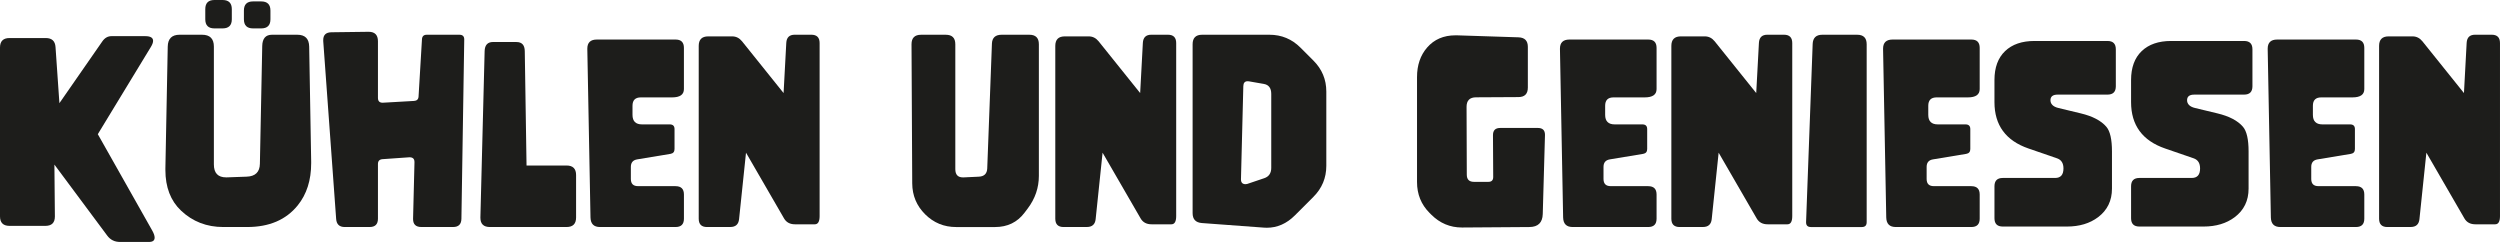 <?xml version="1.0" encoding="UTF-8"?>
<svg xmlns="http://www.w3.org/2000/svg" id="Ebene_1" viewBox="0 0 1416.95 137.13">
  <defs>
    <style>.cls-1{fill:#1d1d1b;}</style>
  </defs>
  <path class="cls-1" d="M33.67,58.48l24.35-35.06c1.37-1.95,3.1-2.93,5.19-2.93h19.1c2.97,0,4.46.89,4.46,2.66,0,.93-.42,2.09-1.26,3.46l-30.07,49.44,30.81,54.56c.93,1.64,1.4,2.99,1.4,4.06,0,1.64-1.06,2.46-3.19,2.46h-16.43c-3.06,0-5.48-1.2-7.25-3.59l-29.94-40.25.27,29.34v.07c0,3.55-1.8,5.32-5.39,5.32H5.39c-3.59,0-5.39-1.8-5.39-5.39V26.95c0-3.59,1.8-5.39,5.39-5.39h20.56c3.46,0,5.3,1.71,5.52,5.12l2.2,31.8Z"></path>
  <path class="cls-1" d="M148.63,26.08c.09-4.26,1.93-6.39,5.52-6.39h14.37c4.39,0,6.63,2.24,6.72,6.72l1.13,65.07v1c0,9.67-2.55,17.66-7.65,23.95-6.61,8.16-16.15,12.24-28.61,12.24h-13.57c-9.4,0-17.39-3.1-23.95-9.31-5.9-5.59-8.85-13.26-8.85-23.02v-.93l1.33-69c.09-4.48,2.33-6.72,6.72-6.72h12.71c4.48,0,6.72,2.24,6.72,6.72v66.8c0,4.88,2.31,7.32,6.92,7.32h.47l11.24-.4c4.88-.18,7.36-2.62,7.45-7.32l1.33-66.73ZM131.39,5.19v5.72c0,3.46-1.75,5.19-5.26,5.19h-4.59c-3.46,0-5.19-1.73-5.19-5.19v-5.72c0-3.46,1.73-5.19,5.19-5.19h4.59c3.5,0,5.26,1.73,5.26,5.19ZM153.28,5.99v4.92c0,3.46-1.75,5.19-5.26,5.19h-4.59c-3.46,0-5.19-1.73-5.19-5.19v-4.92c0-3.46,1.73-5.19,5.19-5.19h4.59c3.5,0,5.26,1.73,5.26,5.19Z"></path>
  <path class="cls-1" d="M234.91,91.88v-.07c0-1.77-.91-2.66-2.73-2.66h-.27l-15.1,1.06c-1.73.13-2.6,1.04-2.6,2.73v31.01c0,3.15-1.57,4.72-4.72,4.72h-14.11c-3.02,0-4.64-1.53-4.86-4.59l-7.32-100.8v-.6c0-2.88,1.55-4.35,4.66-4.39l20.96-.27h.13c3.5,0,5.26,1.8,5.26,5.39v32.07c0,1.82.87,2.73,2.6,2.73h.27l17.56-1c1.64-.09,2.51-.93,2.59-2.53l1.93-32.4c.09-1.73,1-2.59,2.73-2.59h18.5c1.82,0,2.73.89,2.73,2.66v.07l-1.6,101.53c-.04,3.15-1.62,4.72-4.72,4.72h-17.96c-3.15,0-4.72-1.51-4.72-4.52v-.2l.8-32.07Z"></path>
  <path class="cls-1" d="M292.71,23.82c3.1,0,4.68,1.73,4.72,5.19l1,64.8h22.69c3.59,0,5.39,1.8,5.39,5.39v24.08c0,3.59-1.8,5.39-5.39,5.39h-43.45c-3.59,0-5.39-1.75-5.39-5.26v-.27l2.4-94.15c.09-3.46,1.69-5.19,4.79-5.19h13.24Z"></path>
  <path class="cls-1" d="M382.92,105.52c3.15,0,4.72,1.58,4.72,4.72v13.71c0,3.15-1.58,4.72-4.72,4.72h-42.85c-3.5,0-5.3-1.8-5.39-5.39l-1.8-95.48v-.2c0-3.46,1.8-5.19,5.39-5.19h44.64c3.15,0,4.72,1.58,4.72,4.72v23.35c0,3.15-2.24,4.72-6.72,4.72h-17.7c-3.15,0-4.72,1.58-4.72,4.72v5.19c0,3.59,1.8,5.39,5.39,5.39h15.7c1.82,0,2.73.89,2.73,2.66v11.31c0,1.55-.75,2.46-2.26,2.73l-18.9,3.13c-2.4.4-3.59,1.82-3.59,4.26v6.85c0,2.71,1.35,4.06,4.06,4.06h21.29Z"></path>
  <path class="cls-1" d="M400.74,128.68c-3.15,0-4.72-1.57-4.72-4.72V26.01c0-3.59,1.8-5.39,5.39-5.39h13.57c2.22,0,4.08.93,5.59,2.79l23.55,29.34,1.53-28.48c.18-3.06,1.77-4.59,4.79-4.59h9.38c3.15,0,4.72,1.57,4.72,4.72v98.07c0,3.11-.91,4.66-2.73,4.66h-11.24c-2.84,0-4.9-1.11-6.19-3.33l-21.56-37.26-3.93,37.66c-.31,2.97-1.97,4.46-4.99,4.46h-13.17Z"></path>
  <path class="cls-1" d="M562.2,24.75c.13-3.37,1.97-5.06,5.52-5.06h15.7c3.59,0,5.39,1.8,5.39,5.39v74.59c0,6.74-2.11,12.91-6.32,18.5l-1.86,2.46c-4.08,5.37-9.63,8.05-16.63,8.05h-22.09c-6.88,0-12.73-2.41-17.56-7.22-4.84-4.81-7.28-10.66-7.32-17.53l-.4-78.84c0-3.59,1.8-5.39,5.39-5.39h14.04c3.59,0,5.39,1.8,5.39,5.39v70.79c0,3.11,1.44,4.66,4.32,4.66h.4l8.58-.4c3.06-.13,4.66-1.69,4.79-4.66l2.66-70.73Z"></path>
  <path class="cls-1" d="M602.84,128.68c-3.15,0-4.72-1.57-4.72-4.72V26.01c0-3.59,1.8-5.39,5.39-5.39h13.57c2.22,0,4.08.93,5.59,2.79l23.55,29.34,1.53-28.48c.18-3.06,1.77-4.59,4.79-4.59h9.38c3.15,0,4.72,1.57,4.72,4.72v98.07c0,3.11-.91,4.66-2.73,4.66h-11.24c-2.84,0-4.9-1.11-6.19-3.33l-21.56-37.26-3.93,37.66c-.31,2.97-1.97,4.46-4.99,4.46h-13.17Z"></path>
  <path class="cls-1" d="M751.73,93.95c0,6.88-2.44,12.75-7.32,17.63l-10.51,10.51c-4.66,4.66-9.96,6.99-15.9,6.99-.58,0-1.15-.02-1.73-.07l-35.06-2.59c-3.5-.27-5.26-2.13-5.26-5.59V25.08c0-3.59,1.8-5.39,5.39-5.39h38.12c6.88,0,12.75,2.44,17.63,7.32l7.32,7.32c4.88,4.88,7.32,10.73,7.32,17.56v42.05ZM720.52,95.08v-41.85c0-3.28-1.4-5.17-4.19-5.66l-8.38-1.46c-.27-.04-.53-.07-.8-.07-1.6,0-2.42.93-2.46,2.79l-1.33,52.7v.13c0,1.82.87,2.73,2.6,2.73.35,0,.66-.04.93-.13l9.65-3.26c2.66-.89,3.99-2.86,3.99-5.92Z"></path>
  <path class="cls-1" d="M850.24,72.52h21.36c2.71,0,4.06,1.29,4.06,3.86v.2l-1.26,44.71c-.13,4.88-2.64,7.34-7.52,7.39l-38.06.27h-.2c-6.74,0-12.55-2.44-17.43-7.32l-.93-.93c-4.75-4.75-7.12-10.58-7.12-17.5v-59.48c0-6.79,1.91-12.38,5.72-16.77,3.99-4.61,9.34-6.92,16.04-6.92h.93l34.86,1.13c3.5.13,5.26,1.93,5.26,5.39v23.09c0,3.59-1.8,5.39-5.39,5.39l-23.95.13c-3.59,0-5.39,1.8-5.39,5.39l.13,38.46c0,2.71,1.35,4.06,4.06,4.06h8.18c1.82,0,2.73-.91,2.73-2.73l-.13-23.75c0-2.71,1.35-4.06,4.06-4.06Z"></path>
  <path class="cls-1" d="M934.19,105.52c3.15,0,4.72,1.58,4.72,4.72v13.71c0,3.15-1.58,4.72-4.72,4.72h-42.85c-3.5,0-5.3-1.8-5.39-5.39l-1.8-95.48v-.2c0-3.46,1.8-5.19,5.39-5.19h44.65c3.15,0,4.72,1.58,4.72,4.72v23.35c0,3.15-2.24,4.72-6.72,4.72h-17.7c-3.15,0-4.72,1.58-4.72,4.72v5.19c0,3.59,1.8,5.39,5.39,5.39h15.7c1.82,0,2.73.89,2.73,2.66v11.31c0,1.55-.75,2.46-2.26,2.73l-18.9,3.13c-2.4.4-3.59,1.82-3.59,4.26v6.85c0,2.71,1.35,4.06,4.06,4.06h21.29Z"></path>
  <path class="cls-1" d="M952.01,128.68c-3.15,0-4.72-1.57-4.72-4.72V26.01c0-3.59,1.8-5.39,5.39-5.39h13.57c2.22,0,4.08.93,5.59,2.79l23.55,29.34,1.53-28.48c.18-3.06,1.77-4.59,4.79-4.59h9.38c3.15,0,4.72,1.57,4.72,4.72v98.07c0,3.11-.91,4.66-2.73,4.66h-11.24c-2.84,0-4.9-1.11-6.19-3.33l-21.56-37.26-3.93,37.66c-.31,2.97-1.97,4.46-4.99,4.46h-13.17Z"></path>
  <path class="cls-1" d="M1057.99,125.95c0,1.82-.91,2.73-2.73,2.73h-28.88c-1.82,0-2.73-.89-2.73-2.66v-.2l3.73-100.87c.13-3.5,1.95-5.26,5.46-5.26h19.76c3.59,0,5.39,1.8,5.39,5.39v100.87Z"></path>
  <path class="cls-1" d="M1117.33,105.52c3.15,0,4.72,1.58,4.72,4.72v13.71c0,3.15-1.58,4.72-4.72,4.72h-42.85c-3.5,0-5.3-1.8-5.39-5.39l-1.8-95.48v-.2c0-3.46,1.8-5.19,5.39-5.19h44.65c3.15,0,4.72,1.58,4.72,4.72v23.35c0,3.15-2.24,4.72-6.72,4.72h-17.7c-3.15,0-4.72,1.58-4.72,4.72v5.19c0,3.59,1.8,5.39,5.39,5.39h15.7c1.82,0,2.73.89,2.73,2.66v11.31c0,1.55-.75,2.46-2.26,2.73l-18.9,3.13c-2.4.4-3.59,1.82-3.59,4.26v6.85c0,2.71,1.35,4.06,4.06,4.06h21.29Z"></path>
  <path class="cls-1" d="M1166.22,53.63c-2.71,0-4.06,1.06-4.06,3.19s1.51,3.68,4.52,4.39l12.71,3.06c6.65,1.6,11.47,4.12,14.44,7.58,2.13,2.48,3.19,7.14,3.19,13.97v21.09c0,6.83-2.62,12.22-7.85,16.17-4.7,3.55-10.6,5.32-17.7,5.32h-36.33c-3.15,0-4.72-1.57-4.72-4.72v-18.1c0-3.15,1.57-4.72,4.72-4.72h29.67c3.15,0,4.72-1.8,4.72-5.39,0-2.97-1.2-4.88-3.59-5.72l-16.23-5.59c-12.86-4.43-19.29-13.2-19.29-26.28v-12.51c0-7.1,2.01-12.56,6.02-16.4,4.01-3.84,9.57-5.75,16.67-5.75h41.38c3.15,0,4.72,1.57,4.72,4.72v20.96c0,3.15-1.58,4.72-4.72,4.72h-28.28Z"></path>
  <path class="cls-1" d="M1243.65,53.63c-2.71,0-4.06,1.06-4.06,3.19s1.51,3.68,4.52,4.39l12.71,3.06c6.65,1.6,11.47,4.12,14.44,7.58,2.13,2.48,3.19,7.14,3.19,13.97v21.09c0,6.83-2.62,12.22-7.85,16.17-4.7,3.55-10.6,5.32-17.7,5.32h-36.33c-3.15,0-4.72-1.57-4.72-4.72v-18.1c0-3.15,1.57-4.72,4.72-4.72h29.67c3.15,0,4.72-1.8,4.72-5.39,0-2.97-1.2-4.88-3.59-5.72l-16.23-5.59c-12.86-4.43-19.29-13.2-19.29-26.28v-12.51c0-7.1,2.01-12.56,6.02-16.4,4.01-3.84,9.57-5.75,16.67-5.75h41.38c3.15,0,4.72,1.57,4.72,4.72v20.96c0,3.15-1.58,4.72-4.72,4.72h-28.28Z"></path>
  <path class="cls-1" d="M1335.32,105.52c3.15,0,4.72,1.58,4.72,4.72v13.71c0,3.15-1.58,4.72-4.72,4.72h-42.85c-3.5,0-5.3-1.8-5.39-5.39l-1.8-95.48v-.2c0-3.46,1.8-5.19,5.39-5.19h44.65c3.15,0,4.72,1.58,4.72,4.72v23.35c0,3.15-2.24,4.72-6.72,4.72h-17.7c-3.15,0-4.72,1.58-4.72,4.72v5.19c0,3.59,1.8,5.39,5.39,5.39h15.7c1.82,0,2.73.89,2.73,2.66v11.31c0,1.55-.75,2.46-2.26,2.73l-18.9,3.13c-2.4.4-3.59,1.82-3.59,4.26v6.85c0,2.71,1.35,4.06,4.06,4.06h21.29Z"></path>
  <path class="cls-1" d="M1353.14,128.68c-3.15,0-4.72-1.57-4.72-4.72V26.01c0-3.59,1.8-5.39,5.39-5.39h13.57c2.22,0,4.08.93,5.59,2.79l23.55,29.34,1.53-28.48c.18-3.06,1.77-4.59,4.79-4.59h9.38c3.15,0,4.72,1.57,4.72,4.72v98.07c0,3.11-.91,4.66-2.73,4.66h-11.24c-2.84,0-4.9-1.11-6.19-3.33l-21.56-37.26-3.93,37.66c-.31,2.97-1.97,4.46-4.99,4.46h-13.17Z"></path>
</svg>
